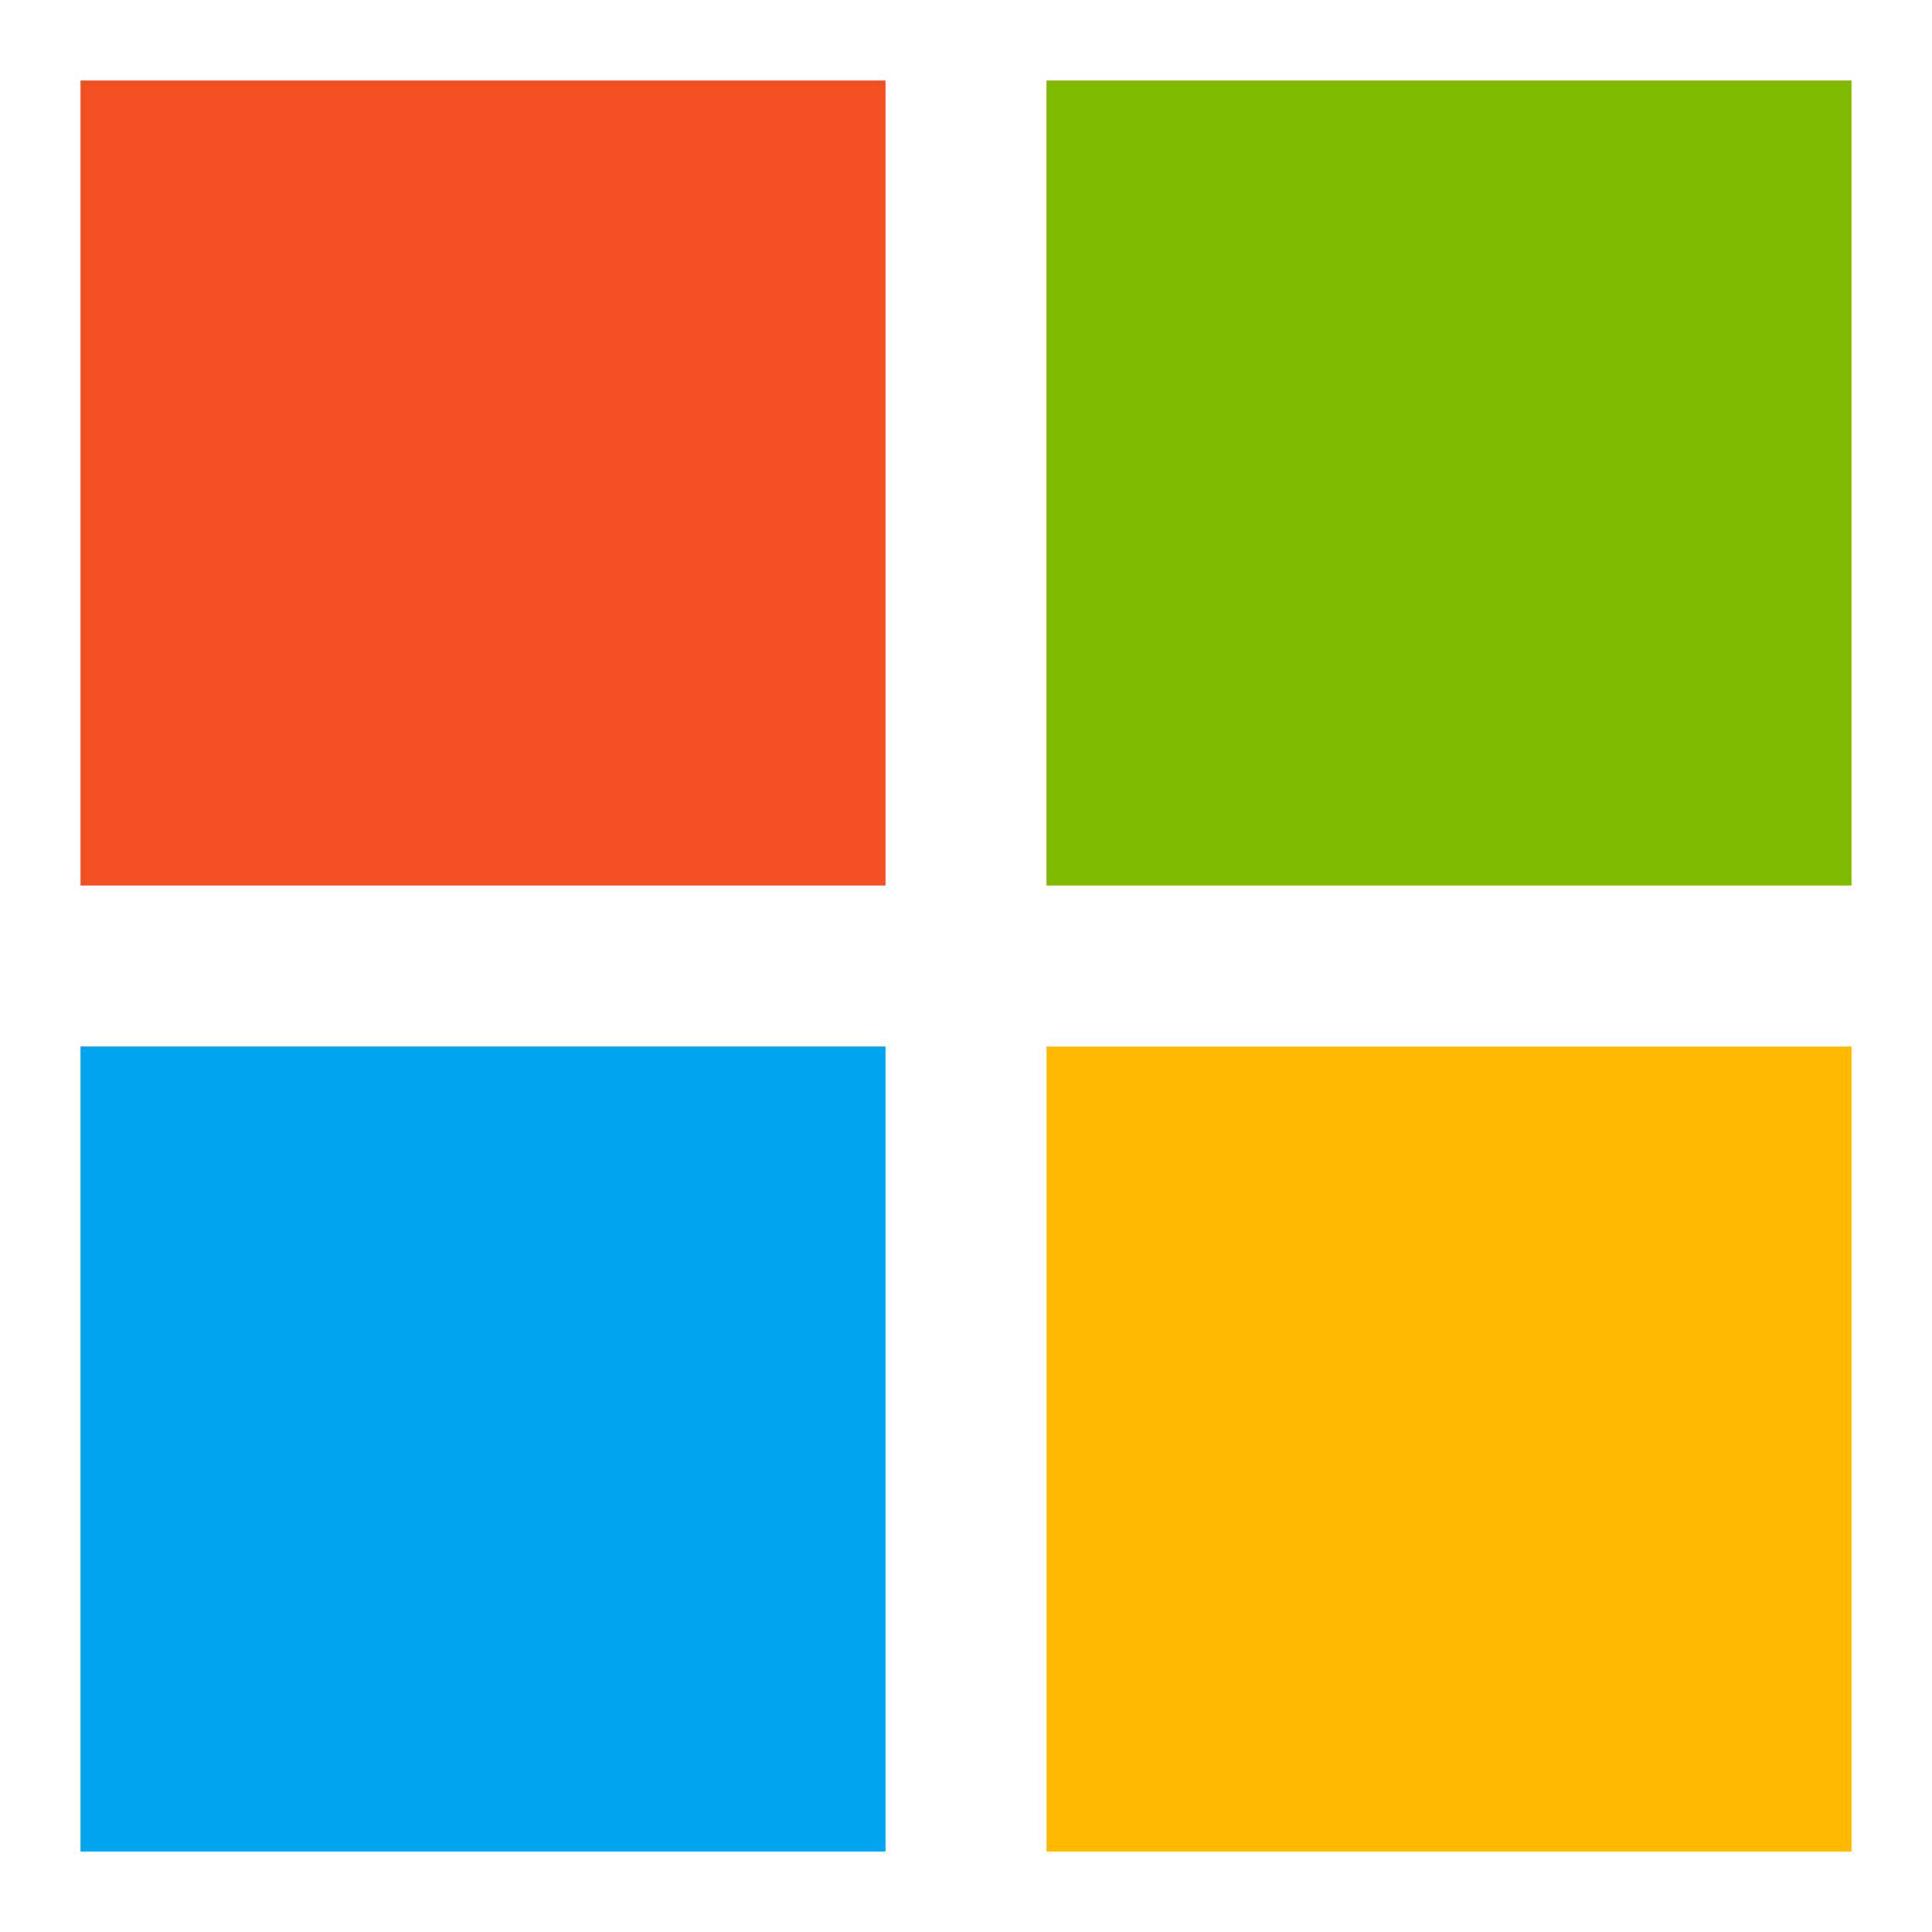 <svg role="img" viewBox="0 0 24 24" xmlns="http://www.w3.org/2000/svg">
  <title>Microsoft</title>
  <rect x="1" y="1" width="10" height="10" fill="#f25022"></rect>
  <rect x="13" y="1" width="10" height="10" fill="#7fba00"></rect>
  <rect x="1" y="13" width="10" height="10" fill="#00a4ef"></rect>
  <rect x="13" y="13" width="10" height="10" fill="#ffb900"></rect>
</svg>

